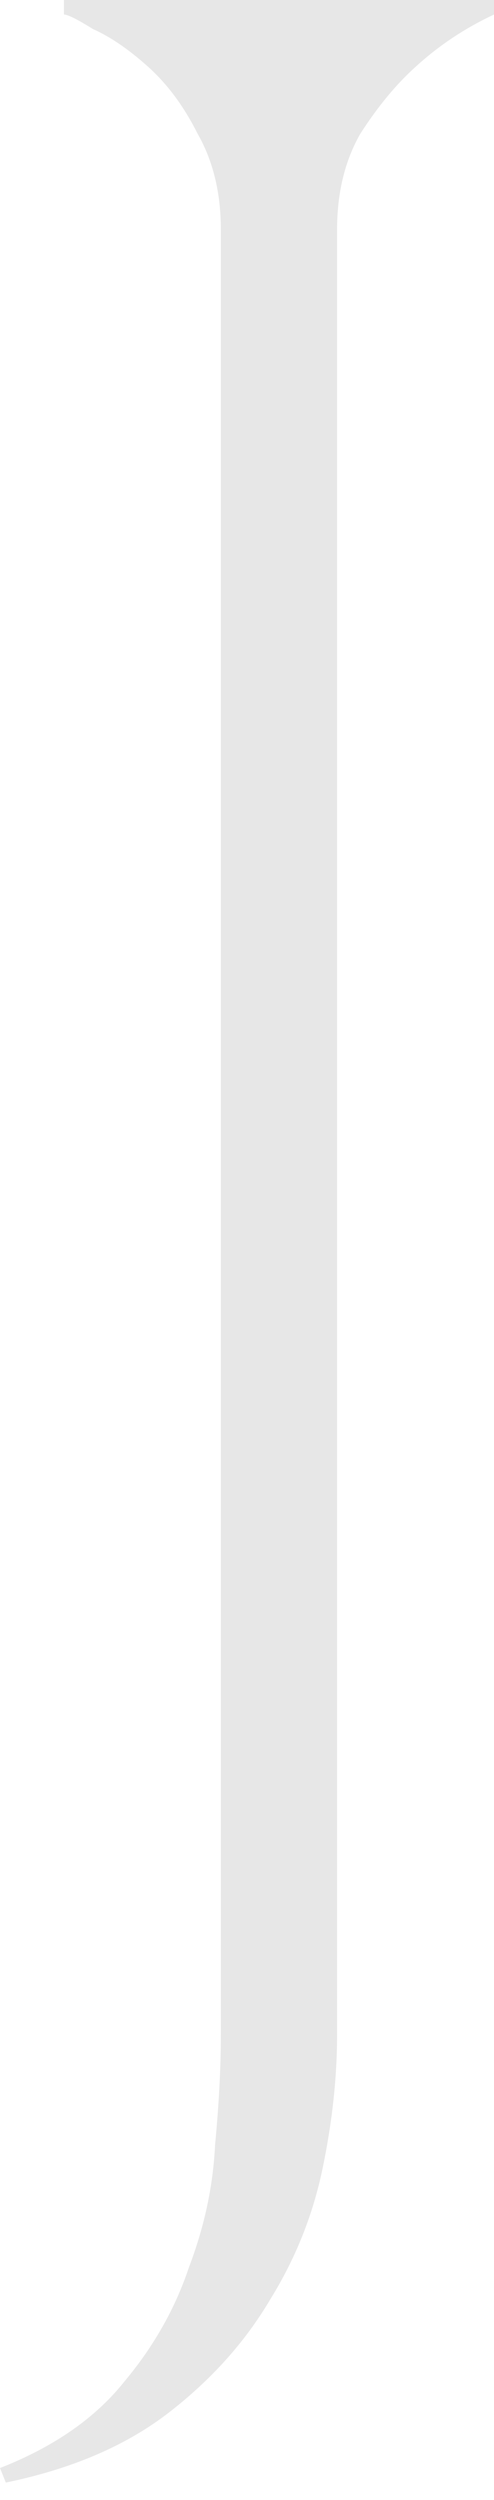 <?xml version="1.0" encoding="UTF-8"?> <svg xmlns="http://www.w3.org/2000/svg" width="17" height="86" viewBox="0 0 17 86" fill="none"><path d="M7.6 7.9C7.6 6.633 7.333 5.533 6.8 4.6C6.333 3.667 5.767 2.9 5.1 2.3C4.433 1.7 3.8 1.267 3.2 1C2.667 0.667 2.333 0.5 2.2 0.5V-4.76837e-06H17V0.5C16 0.967 15.1 1.567 14.3 2.3C13.633 2.9 13 3.667 12.4 4.6C11.867 5.533 11.6 6.633 11.6 7.9V70C11.6 71.467 11.433 73 11.1 74.6C10.767 76.2 10.167 77.7 9.3 79.1C8.433 80.567 7.267 81.867 5.8 83C4.333 84.133 2.467 84.933 0.2 85.4L0 84.9C1.867 84.167 3.3 83.167 4.3 81.9C5.3 80.7 6.033 79.4 6.5 78C7.033 76.6 7.333 75.2 7.4 73.8C7.533 72.4 7.6 71.133 7.6 70V7.9Z" fill="#E7E7E7"></path></svg> 
